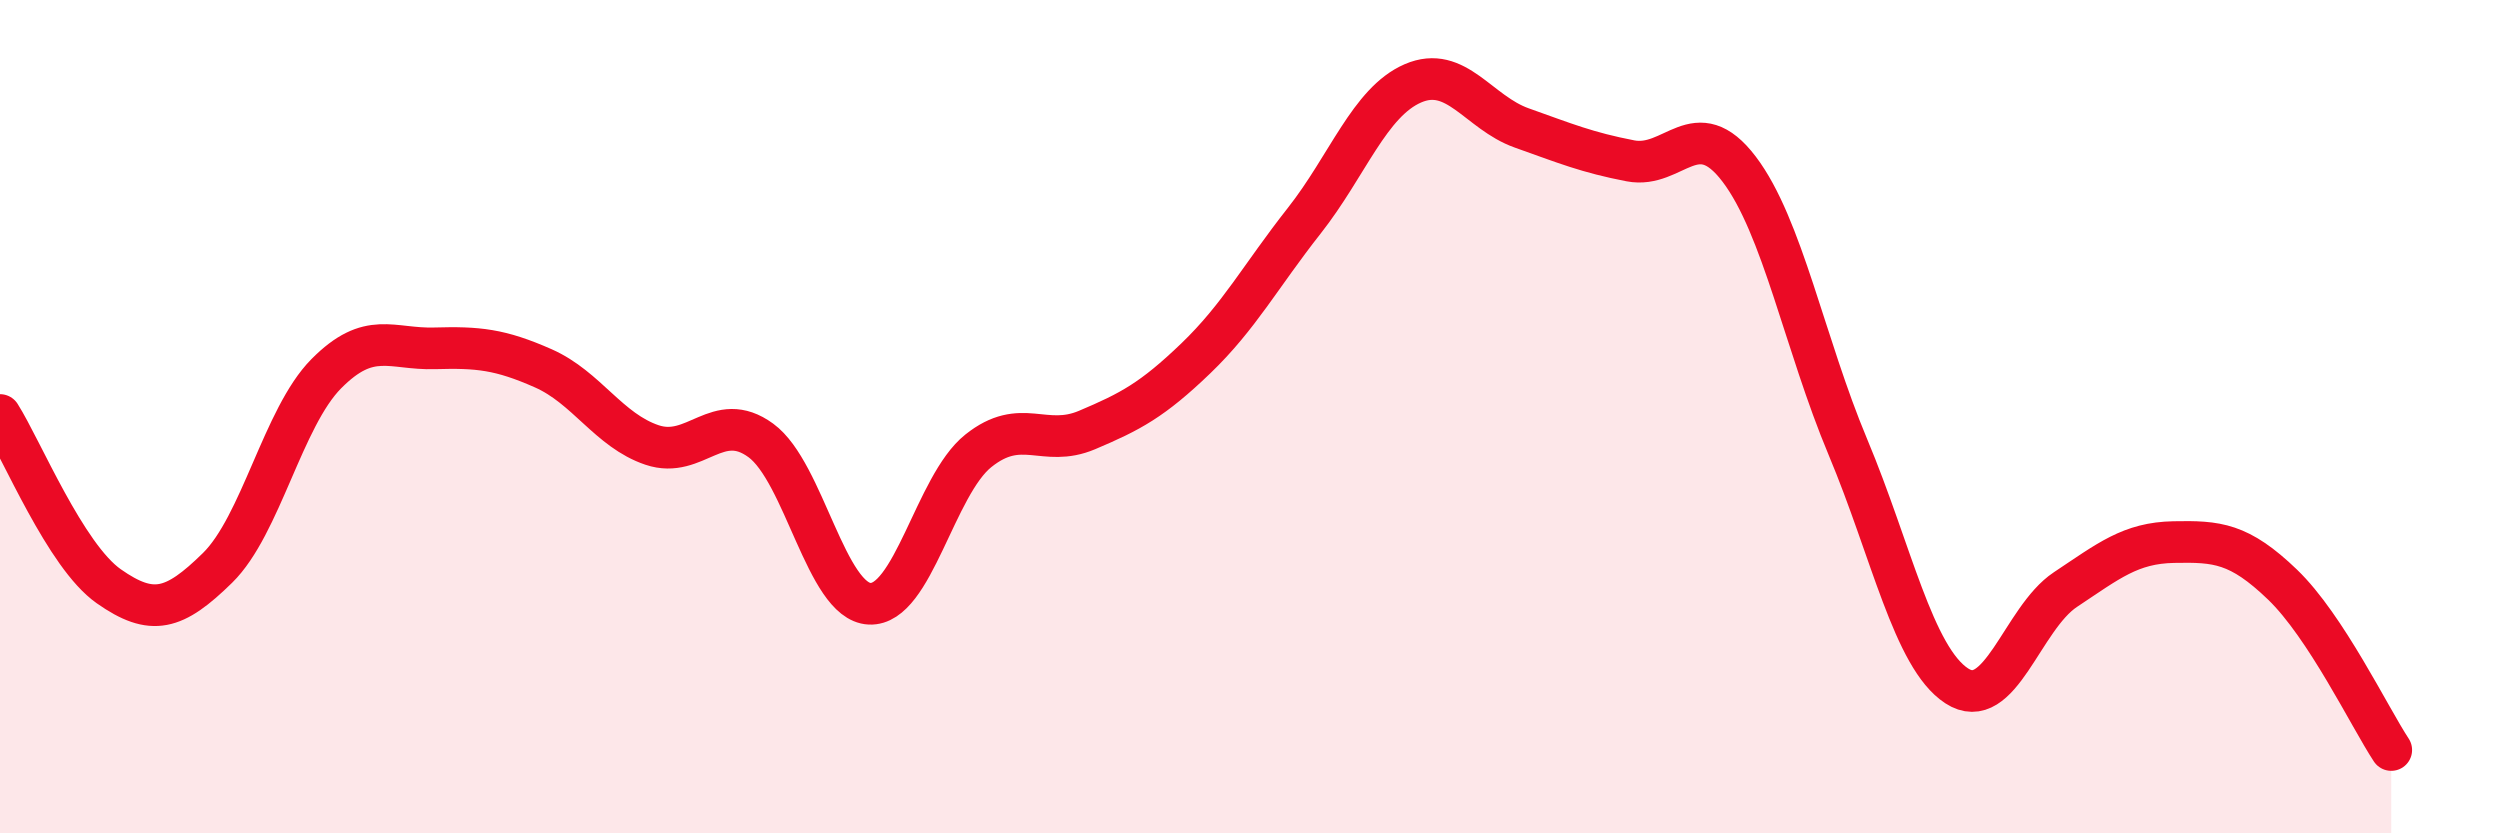 
    <svg width="60" height="20" viewBox="0 0 60 20" xmlns="http://www.w3.org/2000/svg">
      <path
        d="M 0,9.96 C 0.52,10.78 1.57,13.34 2.61,14.07 C 3.65,14.8 4.18,14.65 5.22,13.63 C 6.26,12.61 6.79,10.02 7.83,8.97 C 8.87,7.92 9.39,8.39 10.43,8.36 C 11.47,8.33 12,8.38 13.04,8.84 C 14.08,9.3 14.61,10.33 15.65,10.68 C 16.69,11.03 17.22,9.81 18.26,10.57 C 19.3,11.33 19.83,14.44 20.87,14.49 C 21.91,14.54 22.44,11.65 23.48,10.82 C 24.52,9.99 25.05,10.76 26.09,10.32 C 27.13,9.88 27.66,9.6 28.7,8.6 C 29.74,7.6 30.26,6.62 31.3,5.3 C 32.34,3.98 32.87,2.45 33.91,2 C 34.95,1.55 35.48,2.7 36.52,3.07 C 37.56,3.44 38.09,3.66 39.13,3.86 C 40.17,4.06 40.7,2.69 41.74,4.06 C 42.78,5.43 43.31,8.25 44.35,10.73 C 45.39,13.21 45.92,15.78 46.96,16.46 C 48,17.14 48.53,14.84 49.57,14.15 C 50.61,13.46 51.13,13.03 52.17,13.01 C 53.21,12.99 53.74,13.03 54.78,14.03 C 55.82,15.03 56.87,17.21 57.39,18L57.39 20L0 20Z"
        fill="#EB0A25"
        opacity="0.1"
        stroke-linecap="round"
        stroke-linejoin="round"
      />
      <path
        d="M 0,9.96 C 0.52,10.78 1.57,13.34 2.61,14.07 C 3.65,14.8 4.18,14.65 5.22,13.63 C 6.26,12.61 6.79,10.02 7.83,8.97 C 8.87,7.92 9.39,8.39 10.43,8.36 C 11.47,8.33 12,8.38 13.04,8.84 C 14.08,9.3 14.61,10.33 15.65,10.68 C 16.69,11.03 17.22,9.81 18.26,10.57 C 19.3,11.33 19.83,14.44 20.87,14.49 C 21.91,14.54 22.44,11.65 23.48,10.82 C 24.52,9.99 25.05,10.76 26.09,10.32 C 27.13,9.88 27.66,9.6 28.7,8.6 C 29.74,7.6 30.26,6.62 31.3,5.3 C 32.34,3.98 32.87,2.45 33.91,2 C 34.95,1.55 35.48,2.7 36.52,3.07 C 37.56,3.44 38.09,3.66 39.13,3.86 C 40.17,4.06 40.7,2.69 41.74,4.06 C 42.78,5.43 43.31,8.25 44.35,10.73 C 45.39,13.21 45.92,15.78 46.96,16.46 C 48,17.14 48.53,14.84 49.57,14.15 C 50.61,13.46 51.13,13.03 52.17,13.01 C 53.21,12.99 53.74,13.03 54.78,14.03 C 55.82,15.03 56.87,17.21 57.39,18"
        stroke="#EB0A25"
        stroke-width="1"
        fill="none"
        stroke-linecap="round"
        stroke-linejoin="round"
      />
    </svg>
  
